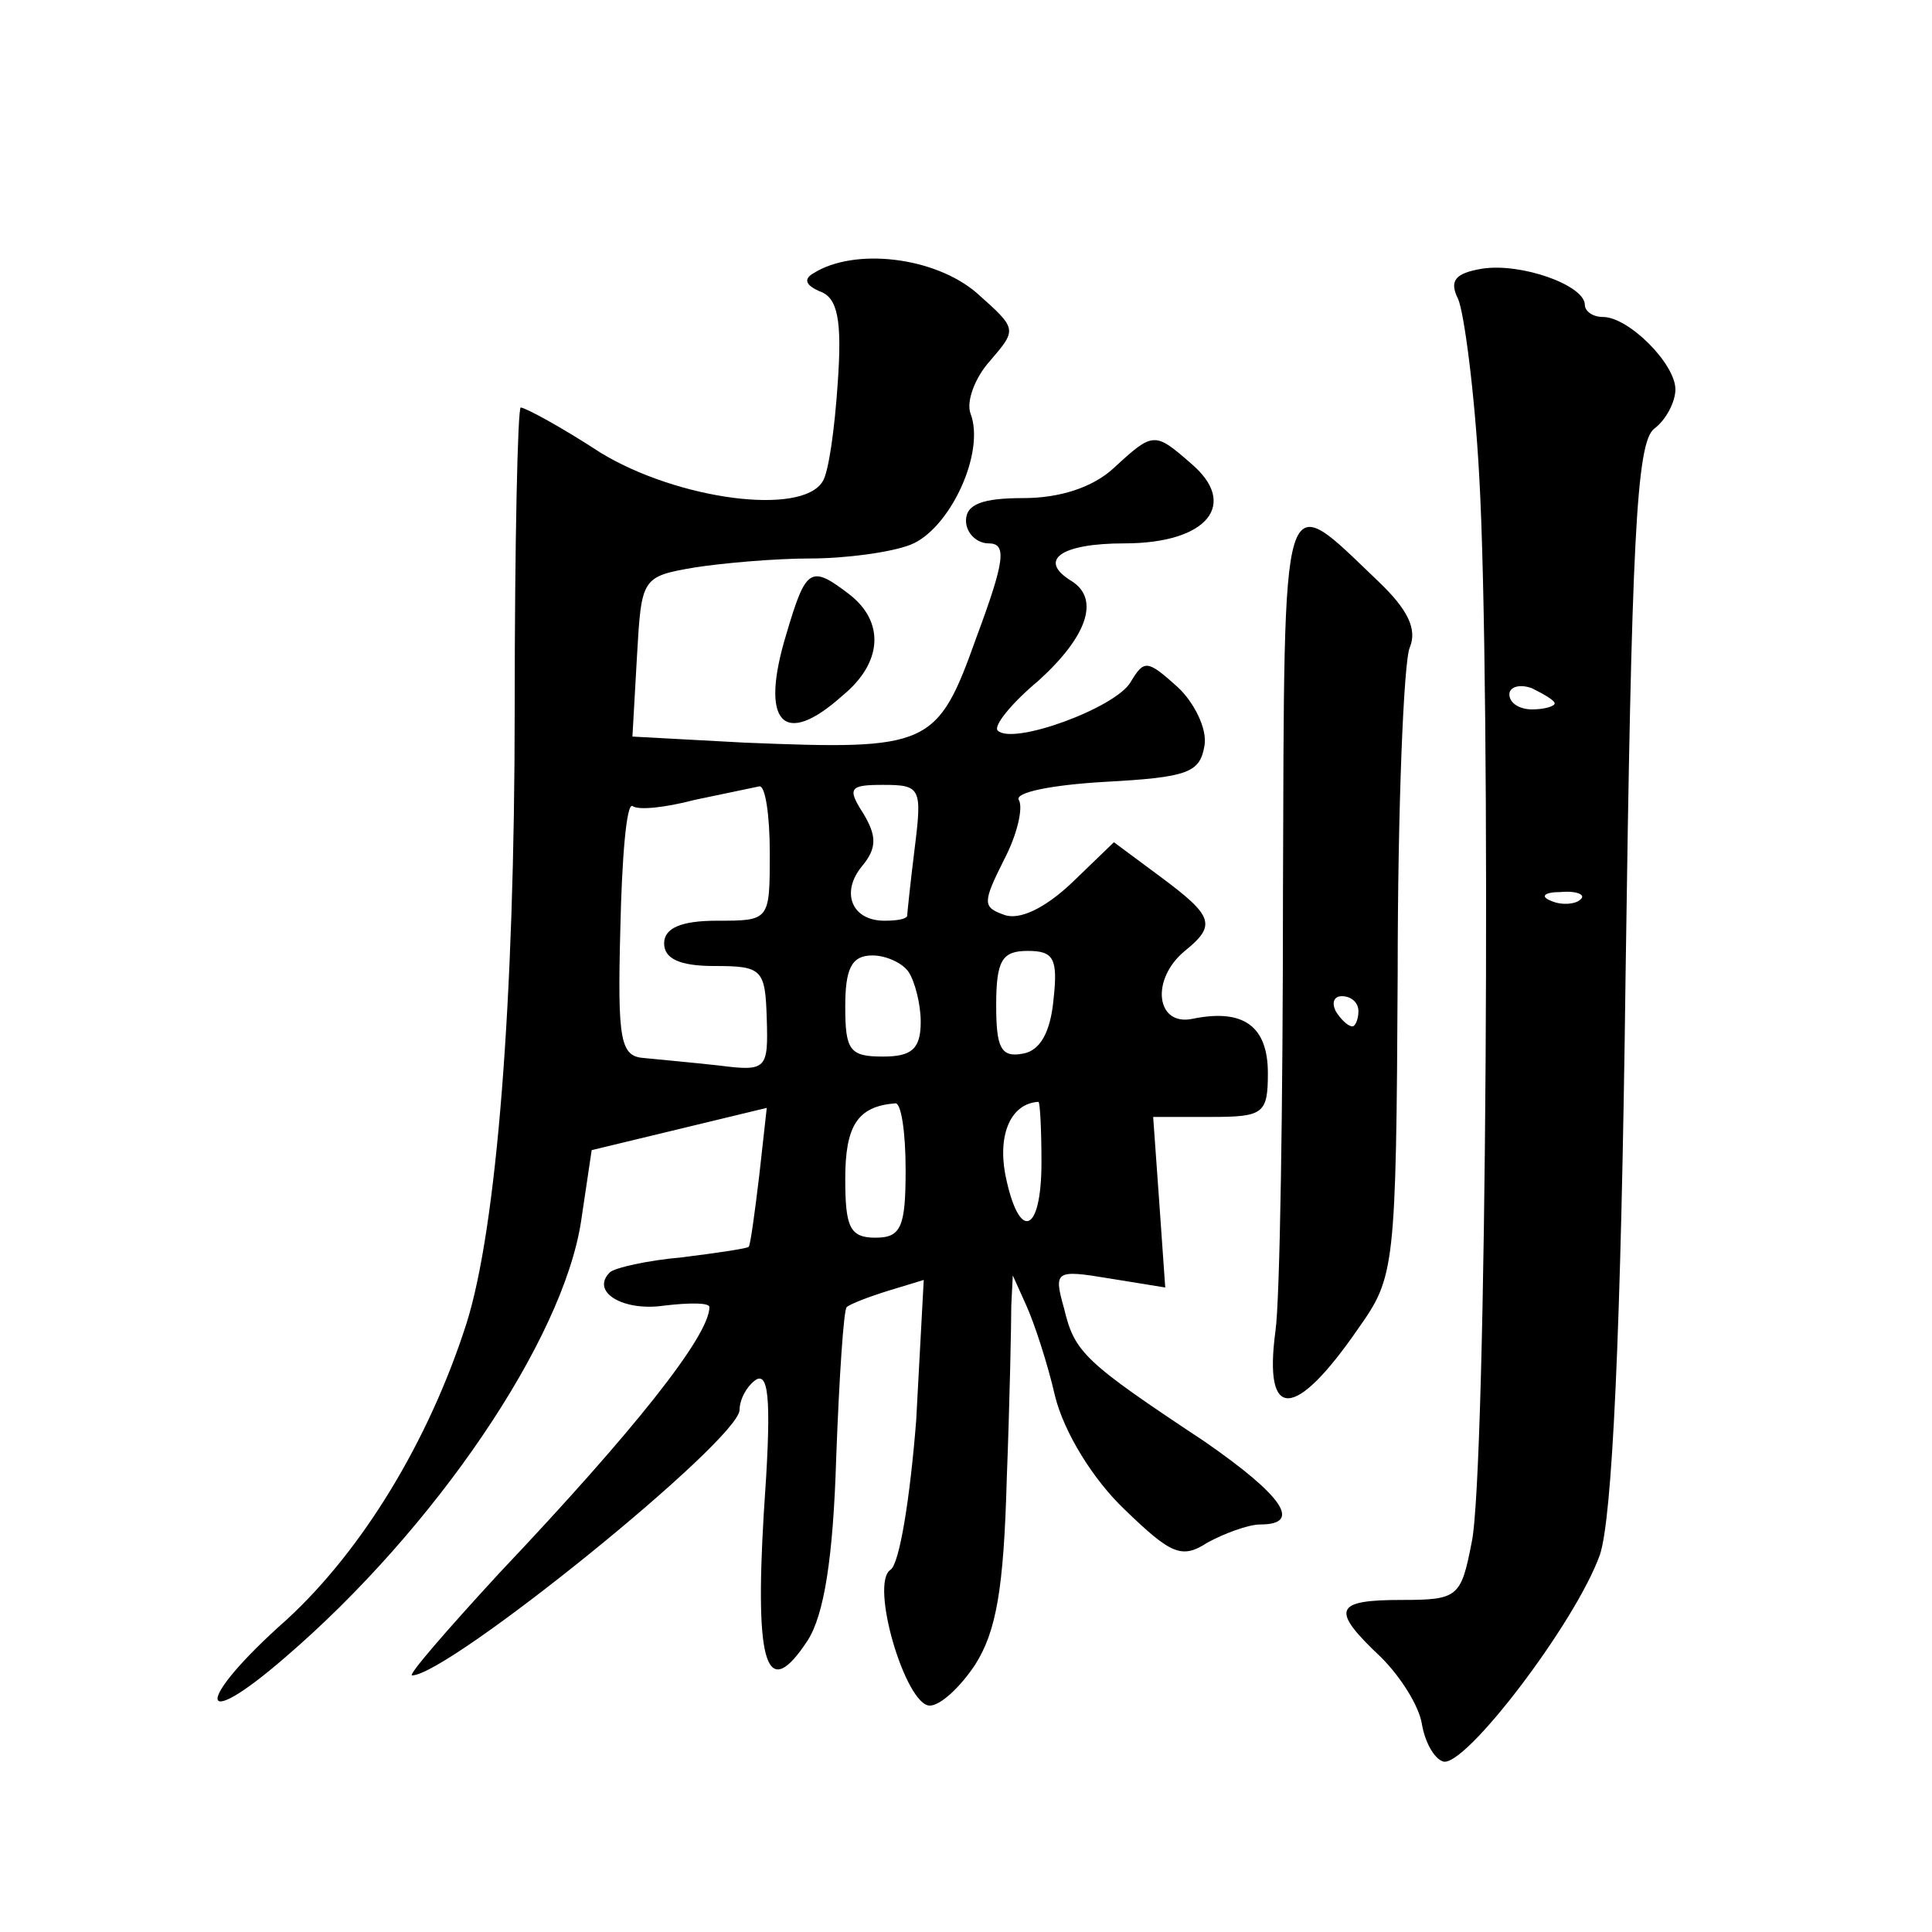 <?xml version="1.0" standalone="no"?>
<!DOCTYPE svg PUBLIC "-//W3C//DTD SVG 20010904//EN"
 "http://www.w3.org/TR/2001/REC-SVG-20010904/DTD/svg10.dtd">
<svg version="1.0" xmlns="http://www.w3.org/2000/svg"
 width="128pt" height="128pt" viewBox="0 0 128 128"
 preserveAspectRatio="xMidYMid meet">
<g transform="translate(0,128) scale(0.1,-0.1)"
fill="#0" stroke="none">
<path d="M539 1099 c-7 -4 -5 -8 4 -12 12 -4 15 -19 12 -61 -2 -30 -6 -59 -10 -65
-14 -23 -96 -12 -147 19 -26 17 -50 30 -53 30 -2 0 -4 -89 -4 -199 0 -195 -12 -345
-32 -408 -25 -78 -69 -150 -119 -196 -61 -54 -61 -77 -1 -25 99 85 184 210 196
289 l7 47 58 14 58 14 -5 -45 c-3 -25 -6 -47 -7 -47 0 -1 -20 -4 -44 -7 -23 -2
-45 -7 -48 -10 -13 -13 9 -26 36 -22 17 2 30 2 30 -1 0 -19 -50 -82 -139 -176 -35
-38 -61 -68 -58 -68 24 0 217 156 217 176 0 7 5 16 11 20 9 5 10 -18 5 -89 -6 -101
2 -125 29 -84 11 17 17 55 19 121 2 54 5 99 7 100 2 2 15 7 28 11 l23 7 -5 -93
c-4 -51 -11 -95 -17 -99 -14 -9 10 -90 26 -90 7 0 20 12 30 27 14 22 19 50 21 123
2 52 3 104 3 115 l1 20 9 -20 c5 -11 14 -38 19 -60 6 -24 25 -55 46 -75 31 -30
38 -33 55 -22 11 6 27 12 35 12 28 0 15 19 -37 55 -80 53 -86 59 -93 88 -7 25 -6
26 30 20 l37 -6 -4 57 -4 56 38 0 c35 0 38 2 38 29 0 31 -16 43 -50 36 -24 -5 -28
26 -5 45 21 17 19 23 -16 49 l-31 23 -28 -27 c-18 -17 -35 -25 -45 -21 -14 5 -14
8 0 36 9 17 13 35 10 40 -3 5 22 10 57 12 55 3 63 6 66 24 2 11 -7 29 -18 39 -20
18 -22 18 -31 3 -10 -17 -78 -42 -88 -32 -3 3 9 18 27 33 32 29 41 54 22 66 -23
14 -7 25 35 25 55 0 76 26 44 53 -24 21 -25 21 -51 -3 -14 -13 -36 -20 -60 -20
-27 0 -38 -4 -38 -15 0 -8 7 -15 15 -15 12 0 11 -11 -8 -62 -26 -73 -31 -75 -154
-70 l-74 4 3 53 c3 52 3 53 38 59 19 3 54 6 77 6 23 0 53 4 66 9 26 10 50 61 40
87 -3 8 3 24 13 35 18 21 18 21 -9 45 -28 24 -81 30 -108 13z m-29 -384 c0 -45
0 -45 -35 -45 -24 0 -35 -5 -35 -15 0 -10 10 -15 33 -15 32 0 34 -2 35 -35 1 -33
0 -35 -31 -31 -18 2 -40 4 -50 5 -16 1 -18 11 -16 86 1 46 4 83 8 81 4 -3 22 -1
41 4 19 4 38 8 43 9 4 1 7 -19 7 -44z m96 3 c-3 -24 -5 -44 -5 -45 -1 -2 -7 -3
-15 -3 -22 0 -29 19 -15 36 10 12 10 20 1 35 -11 17 -9 19 13 19 25 0 26 -2 21
-42z m-4 -82 c4 -6 8 -21 8 -33 0 -18 -6 -23 -25 -23 -22 0 -25 4 -25 33 0 25 4
34 18 34 9 0 20 -5 24 -11z m96 -18 c-2 -22 -9 -34 -20 -36 -15 -3 -18 4 -18 32
0 30 4 36 21 36 17 0 20 -5 17 -32z m-98 -113 c0 -38 -3 -45 -20 -45 -17 0 -20
7 -20 39 0 35 8 48 33 50 4 1 7 -19 7 -44z m90 5 c0 -48 -15 -53 -24 -8 -5 27 4
47 22 48 1 0 2 -18 2 -40z M982 1102 c-18 -3 -22 -8 -16 -20 4 -9 11 -62 14 -117
8 -139 5 -662 -5 -707 -7 -36 -9 -38 -46 -38 -45 0 -48 -6 -14 -38 13 -13 25 -32
27 -44 2 -12 8 -23 14 -25 14 -5 88 92 104 137 8 24 14 143 17 385 4 285 7 352
19 361 8 6 14 18 14 26 0 17 -31 48 -48 48 -7 0 -12 4 -12 8 0 13 -42 28 -68 24z
m48 -288 c0 -2 -7 -4 -15 -4 -8 0 -15 4 -15 10 0 5 7 7 15 4 8 -4 15 -8 15 -10z
m17 -130 c-3 -3 -12 -4 -19 -1 -8 3 -5 6 6 6 11 1 17 -2 13 -5z M850 688 c0 -139
-2 -270 -5 -290 -8 -60 13 -59 55 2 24 34 25 39 26 235 0 110 4 207 8 216 5 12
-1 25 -21 44 -65 62 -62 72 -63 -207z m50 -78 c0 -5 -2 -10 -4 -10 -3 0 -8 5 -11
10 -3 6 -1 10 4 10 6 0 11 -4 11 -10z M521 860 c-18 -59 -2 -76 37 -41 27 22 28
49 5 67 -26 20 -29 18 -42 -26z"/>
</g>
</svg>

